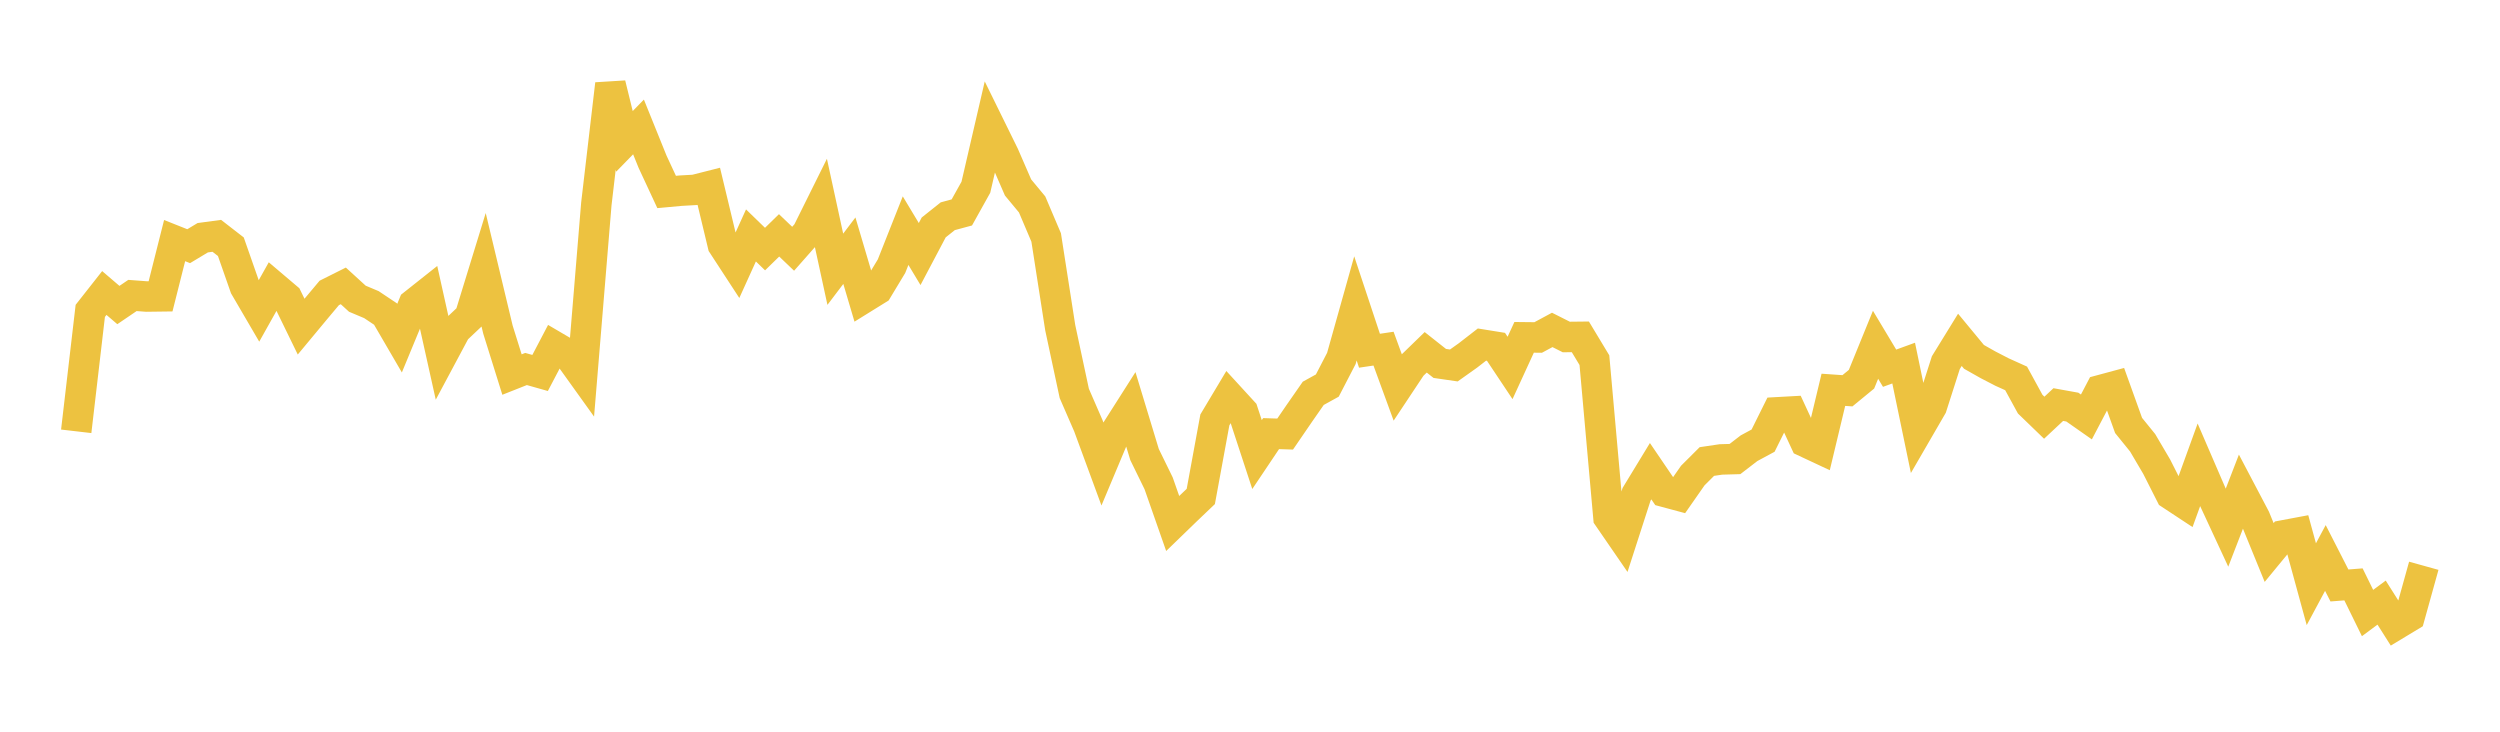 <svg width="164" height="48" xmlns="http://www.w3.org/2000/svg" xmlns:xlink="http://www.w3.org/1999/xlink"><path fill="none" stroke="rgb(237,194,64)" stroke-width="2" d="M5,28.294L5.922,20.393L6.844,19.221L7.766,20.01L8.689,19.383L9.611,19.452L10.533,19.44L11.455,15.783L12.377,16.15L13.299,15.595L14.222,15.47L15.144,16.185L16.066,18.82L16.988,20.399L17.91,18.754L18.832,19.536L19.754,21.427L20.677,20.316L21.599,19.216L22.521,18.754L23.443,19.596L24.365,19.984L25.287,20.599L26.21,22.184L27.132,19.954L28.054,19.223L28.976,23.368L29.898,21.642L30.82,20.771L31.743,17.769L32.665,21.621L33.587,24.571L34.509,24.206L35.431,24.467L36.353,22.708L37.275,23.249L38.198,24.536L39.12,13.38L40.042,5.513L40.964,9.273L41.886,8.327L42.808,10.609L43.731,12.593L44.653,12.508L45.575,12.456L46.497,12.222L47.419,16.063L48.341,17.476L49.263,15.444L50.186,16.339L51.108,15.439L52.03,16.319L52.952,15.274L53.874,13.416L54.796,17.663L55.719,16.445L56.641,19.56L57.563,18.988L58.485,17.459L59.407,15.131L60.329,16.665L61.251,14.92L62.174,14.185L63.096,13.936L64.018,12.281L64.94,8.301L65.862,10.176L66.784,12.298L67.707,13.411L68.629,15.579L69.551,21.496L70.473,25.808L71.395,27.927L72.317,30.432L73.24,28.233L74.162,26.784L75.084,29.821L76.006,31.706L76.928,34.34L77.85,33.447L78.772,32.568L79.695,27.545L80.617,26.003L81.539,27.009L82.461,29.82L83.383,28.445L84.305,28.475L85.228,27.127L86.15,25.802L87.072,25.293L87.994,23.513L88.916,20.23L89.838,23.008L90.76,22.871L91.683,25.395L92.605,24.007L93.527,23.112L94.449,23.841L95.371,23.975L96.293,23.32L97.216,22.604L98.138,22.753L99.06,24.137L99.982,22.129L100.904,22.139L101.826,21.642L102.749,22.107L103.671,22.097L104.593,23.627L105.515,33.94L106.437,35.28L107.359,32.425L108.281,30.91L109.204,32.268L110.126,32.516L111.048,31.195L111.97,30.276L112.892,30.139L113.814,30.113L114.737,29.403L115.659,28.906L116.581,27.048L117.503,26.997L118.425,28.988L119.347,29.42L120.269,25.571L121.192,25.635L122.114,24.878L123.036,22.617L123.958,24.155L124.88,23.819L125.802,28.262L126.725,26.669L127.647,23.79L128.569,22.293L129.491,23.409L130.413,23.93L131.335,24.407L132.257,24.823L133.18,26.511L134.102,27.402L135.024,26.54L135.946,26.706L136.868,27.352L137.79,25.593L138.713,25.344L139.635,27.909L140.557,29.047L141.479,30.614L142.401,32.436L143.323,33.044L144.246,30.495L145.168,32.631L146.09,34.618L147.012,32.234L147.934,33.986L148.856,36.244L149.778,35.124L150.701,34.951L151.623,38.324L152.545,36.603L153.467,38.407L154.389,38.335L155.311,40.215L156.234,39.531L157.156,40.989L158.078,40.432L159,37.115"></path></svg>